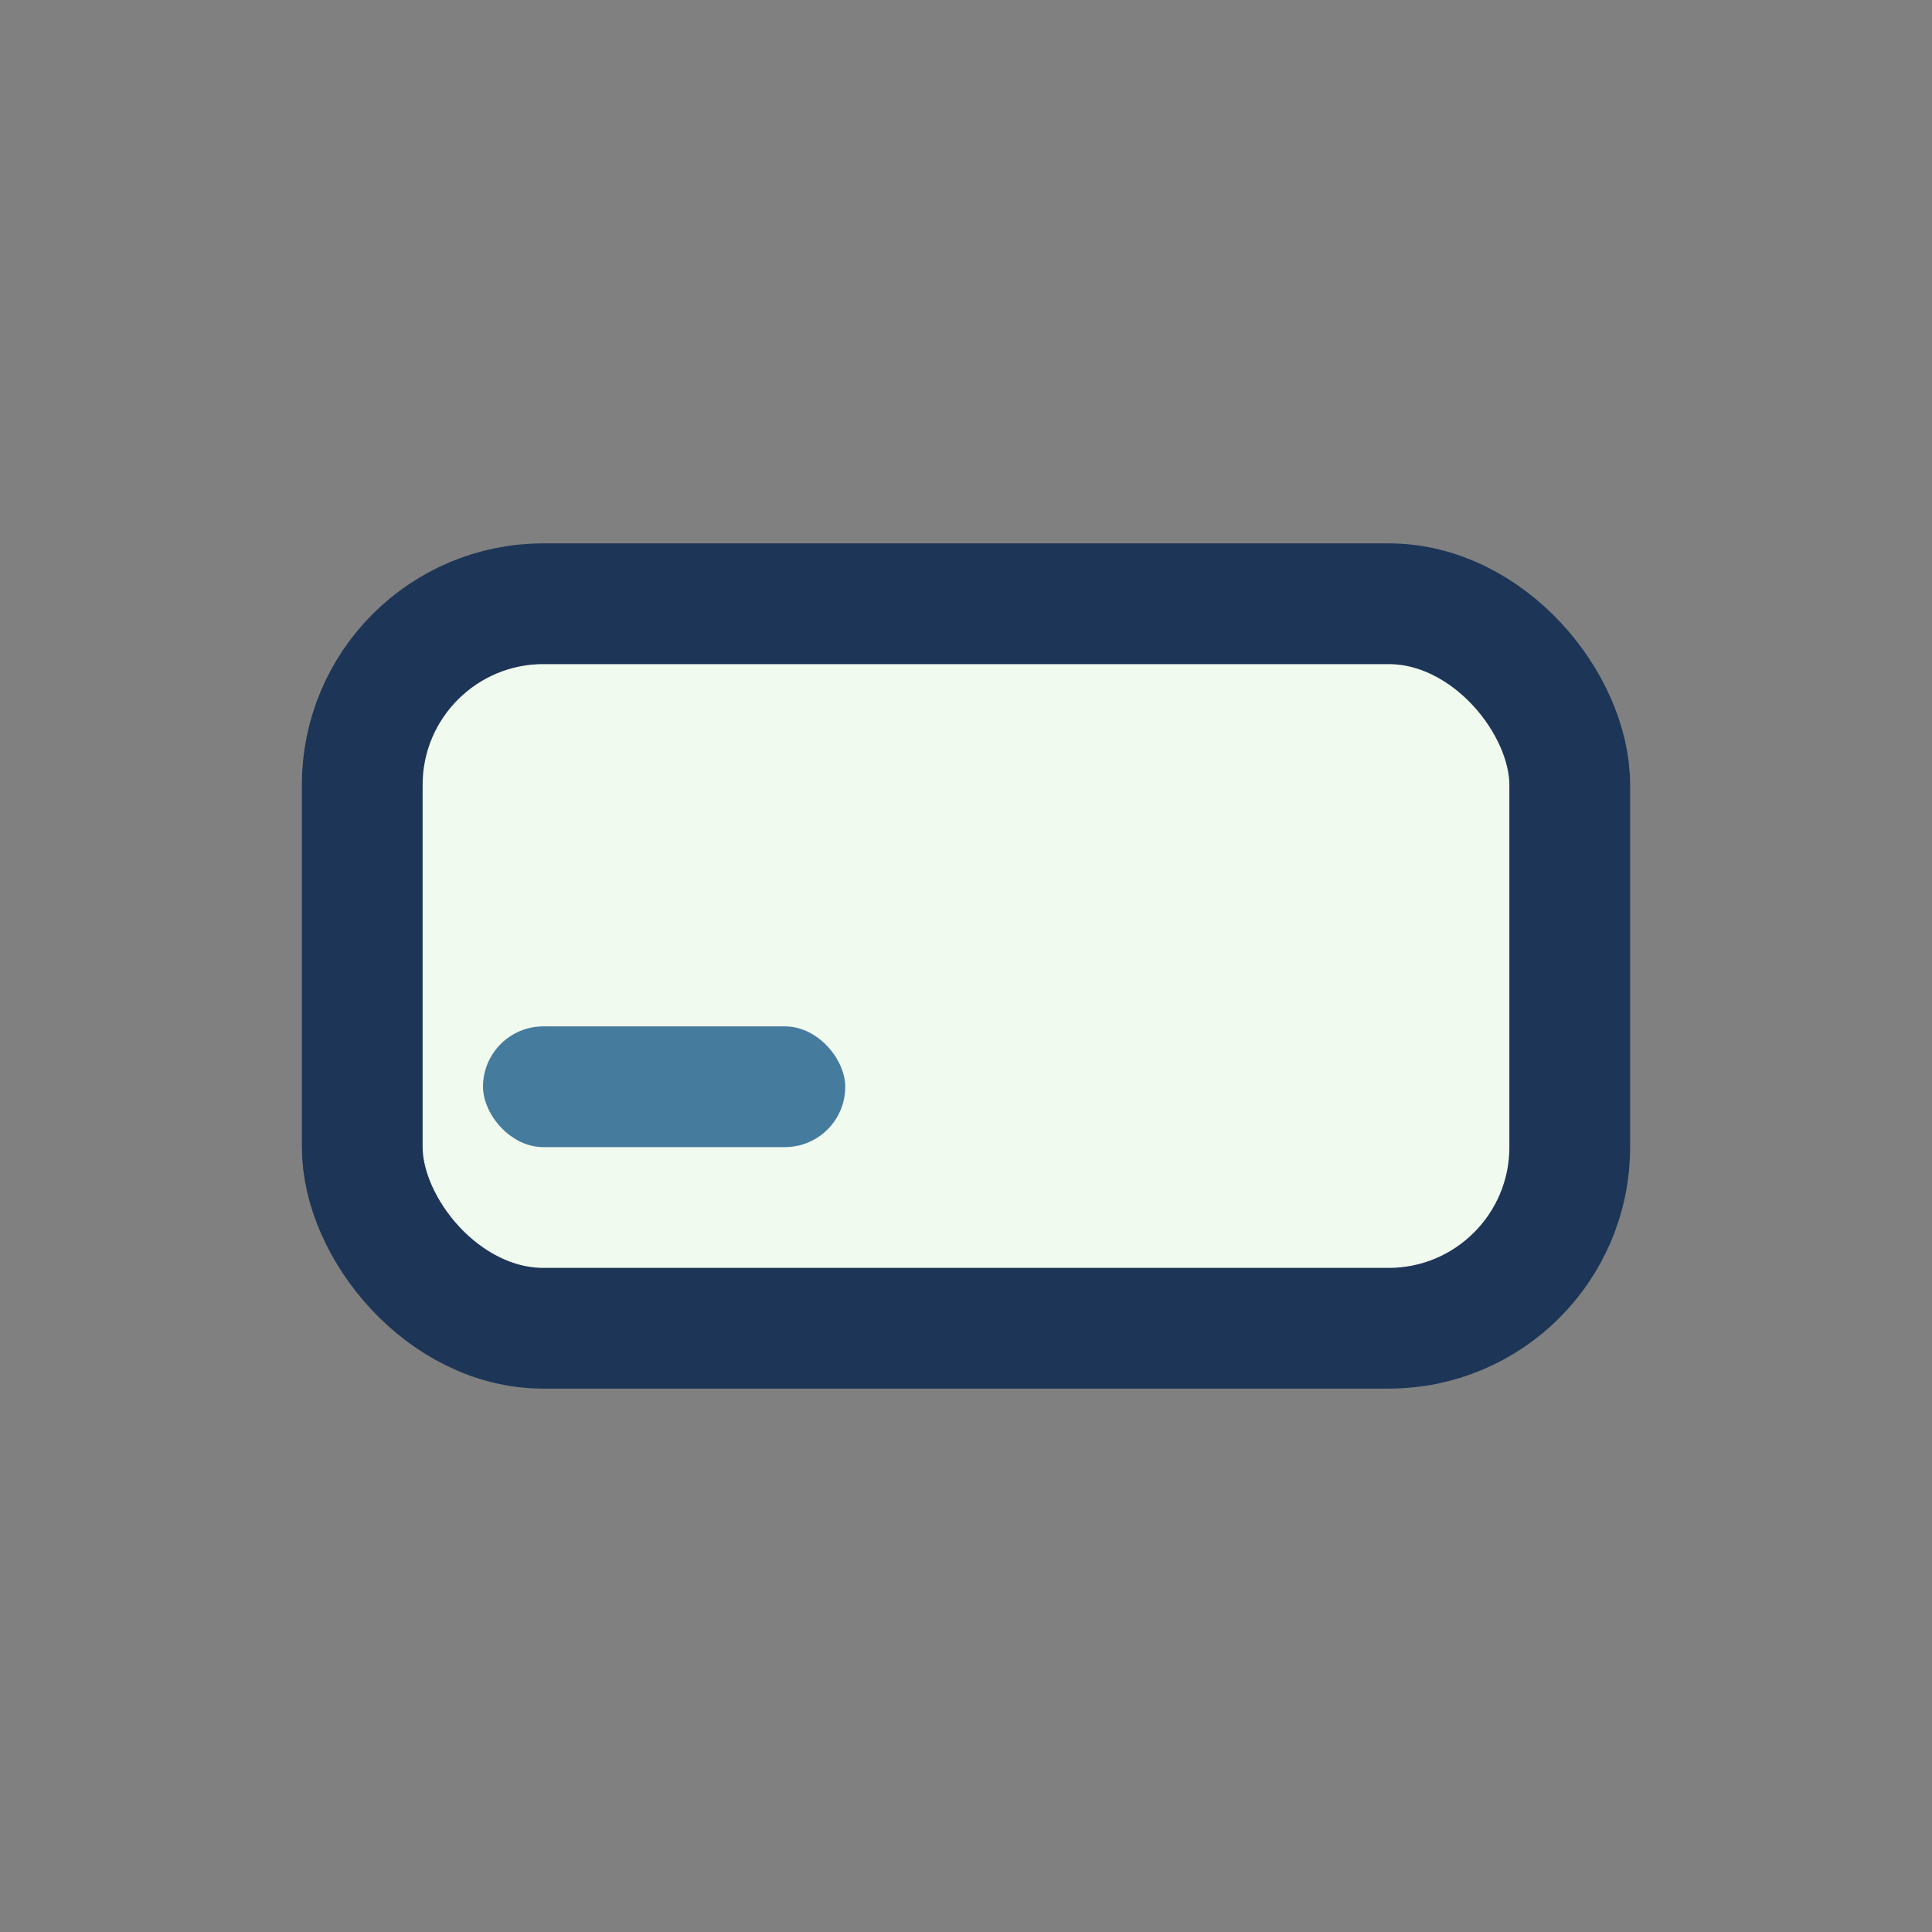 <?xml version="1.0" encoding="UTF-8"?>
<svg xmlns="http://www.w3.org/2000/svg" width="32" height="32" viewBox="0 0 32 32"><rect x="0" y="0" width="32" height="32" fill="#808080" stroke="none"/><rect x="6" y="10" width="20" height="12" rx="3" fill="#F1FAEE" stroke="#1D3557" stroke-width="2"/><rect x="8" y="17" width="6" height="2" rx="1" fill="#457B9D"/></svg>